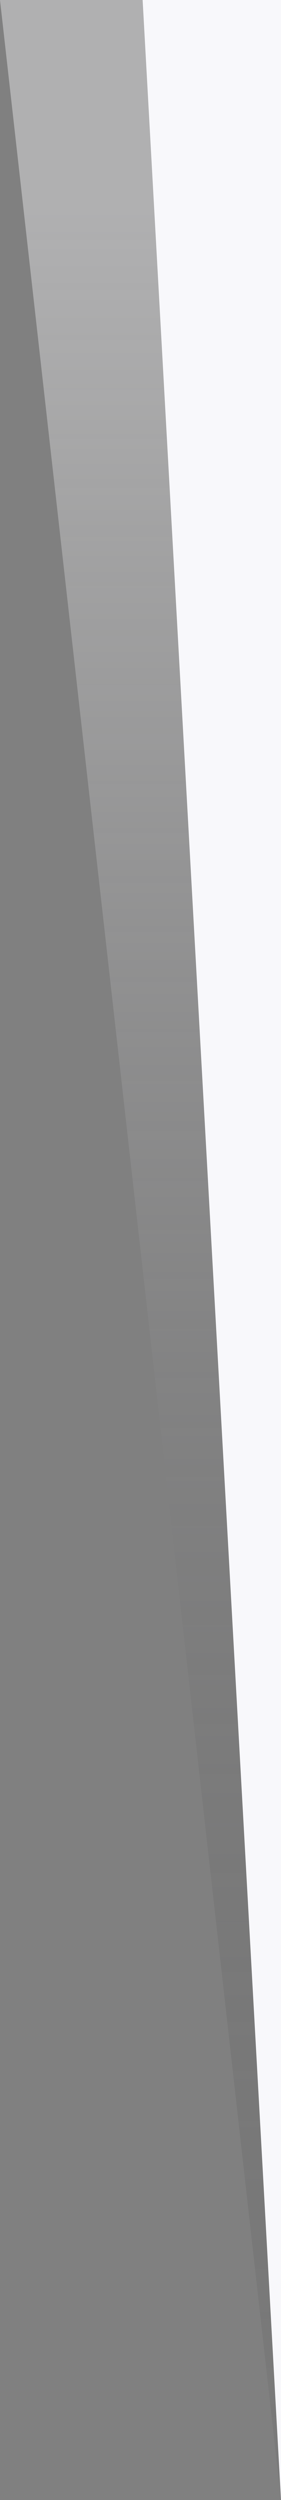 <?xml version="1.0" encoding="utf-8"?>
<!-- Generator: Adobe Illustrator 24.1.2, SVG Export Plug-In . SVG Version: 6.00 Build 0)  -->
<svg version="1.1" id="Layer_1" xmlns="http://www.w3.org/2000/svg" xmlns:xlink="http://www.w3.org/1999/xlink" x="0px" y="0px"
	 viewBox="0 0 72.7 646.2" style="enable-background:new 0 0 72.7 646.2;" xml:space="preserve">
<rect x="0" y="0" width="72.7" height="646.2" fill="#808080" stroke="none"/>
<style type="text/css">
	.st0{display:none;fill:#00A9B2;}
	.st1{opacity:0.4;fill:url(#SVGID_1_);enable-background:new    ;}
	.st2{fill:#F8F8FB;}
</style>
<rect class="st0" width="72.7" height="646.2"/>
<linearGradient id="SVGID_1_" gradientUnits="userSpaceOnUse" x1="36.35" y1="639.374" x2="36.35" y2="1.804097e-02">
	<stop  offset="0" style="stop-color:#000000;stop-opacity:0.1"/>
	<stop  offset="6.266344e-02" style="stop-color:#161616;stop-opacity:0.162"/>
	<stop  offset="0.305" style="stop-color:#656566;stop-opacity:0.399"/>
	<stop  offset="0.52" style="stop-color:#A4A4A6;stop-opacity:0.61"/>
	<stop  offset="0.7" style="stop-color:#D2D2D4;stop-opacity:0.786"/>
	<stop  offset="0.838" style="stop-color:#EEEEF0;stop-opacity:0.922"/>
	<stop  offset="0.918" style="stop-color:#F8F8FB"/>
</linearGradient>
<path class="st1" d="M72.7,646.2V0H0L72.7,646.2z"/>
<path class="st2" d="M72.7,646.2V0H36.9L72.7,646.2z"/>
</svg>
